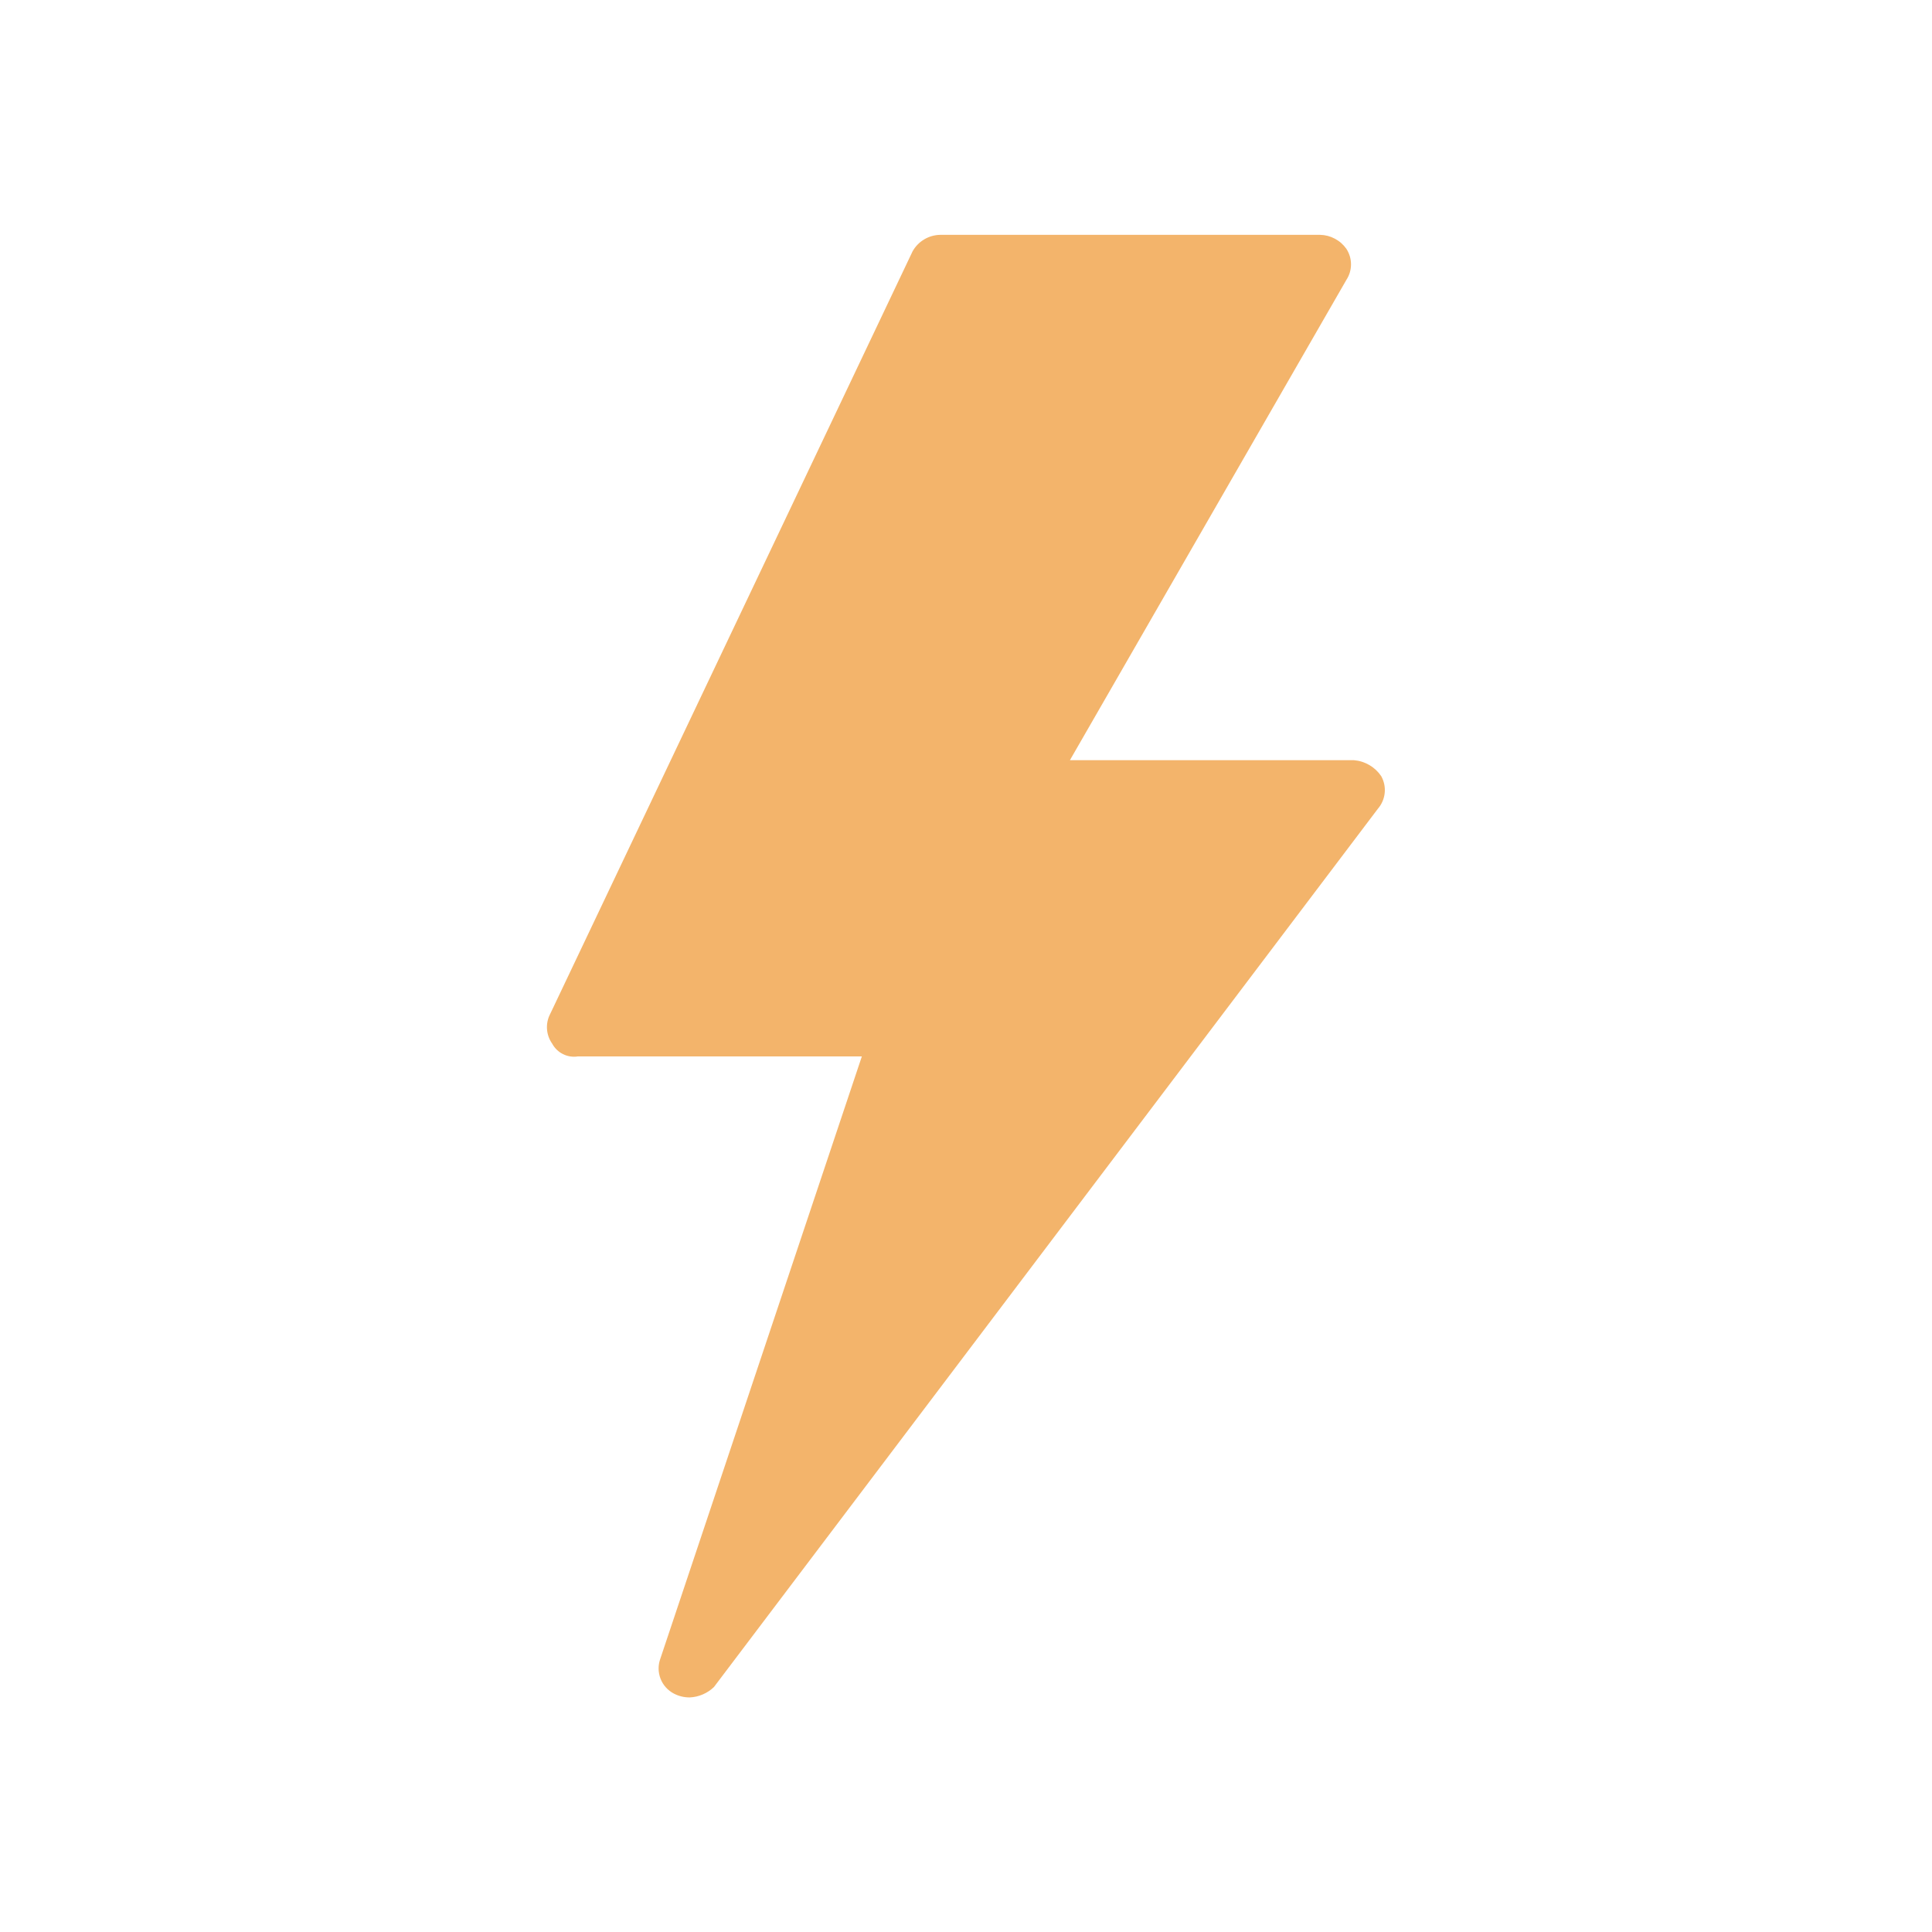 <svg xmlns="http://www.w3.org/2000/svg" xmlns:xlink="http://www.w3.org/1999/xlink" width="600" zoomAndPan="magnify" viewBox="0 0 450 450" height="600" preserveAspectRatio="xMidYMid meet" version="1.0"><rect x="-45" width="540" fill="#ffffff" y="-45" height="540" fill-opacity="1"/><rect x="-45" width="540" fill="#ffffff" y="-45" height="540" fill-opacity="1"/><rect x="-45" width="540" fill="#ffffff" y="-45" height="540" fill-opacity="1"/><path fill="#f3b46b" d="M 160.652 395.363 C 159.352 395.367 158.125 395.074 156.973 394.477 C 156.621 394.293 156.285 394.082 155.969 393.836 C 155.652 393.594 155.363 393.324 155.098 393.027 C 154.828 392.73 154.59 392.414 154.383 392.074 C 154.172 391.734 153.996 391.379 153.852 391.008 C 153.707 390.637 153.598 390.254 153.523 389.863 C 153.445 389.473 153.406 389.078 153.402 388.68 C 153.398 388.281 153.43 387.883 153.496 387.492 C 153.566 387.098 153.668 386.715 153.805 386.34 L 200.742 246.059 L 134.598 246.059 C 134.008 246.152 133.414 246.152 132.82 246.062 C 132.23 245.969 131.664 245.789 131.129 245.523 C 130.594 245.258 130.109 244.914 129.68 244.496 C 129.25 244.078 128.891 243.605 128.609 243.078 C 128.254 242.578 127.977 242.035 127.77 241.457 C 127.566 240.879 127.445 240.281 127.406 239.668 C 127.367 239.055 127.41 238.449 127.539 237.848 C 127.668 237.246 127.879 236.676 128.164 236.133 L 212.566 58.523 C 212.887 57.949 213.281 57.426 213.738 56.957 C 214.199 56.484 214.715 56.082 215.277 55.75 C 215.844 55.414 216.445 55.156 217.078 54.977 C 217.711 54.801 218.355 54.707 219.016 54.699 L 307.473 54.699 C 308.695 54.723 309.848 55.023 310.926 55.602 C 312.008 56.176 312.898 56.965 313.602 57.965 C 313.953 58.504 314.219 59.078 314.402 59.691 C 314.586 60.305 314.676 60.934 314.676 61.574 C 314.676 62.215 314.586 62.844 314.402 63.457 C 314.219 64.07 313.953 64.645 313.602 65.184 L 249.203 177.062 L 315.379 177.062 C 316.66 177.172 317.859 177.555 318.969 178.207 C 320.078 178.859 320.996 179.723 321.719 180.789 C 322.047 181.383 322.281 182.016 322.422 182.684 C 322.559 183.348 322.594 184.023 322.523 184.699 C 322.453 185.379 322.285 186.031 322.012 186.656 C 321.742 187.281 321.387 187.852 320.941 188.367 L 166.293 392.938 C 165.531 393.672 164.664 394.246 163.691 394.664 C 162.719 395.082 161.707 395.316 160.652 395.363 Z M 160.652 395.363 " fill-opacity="1" fill-rule="nonzero"/></svg>